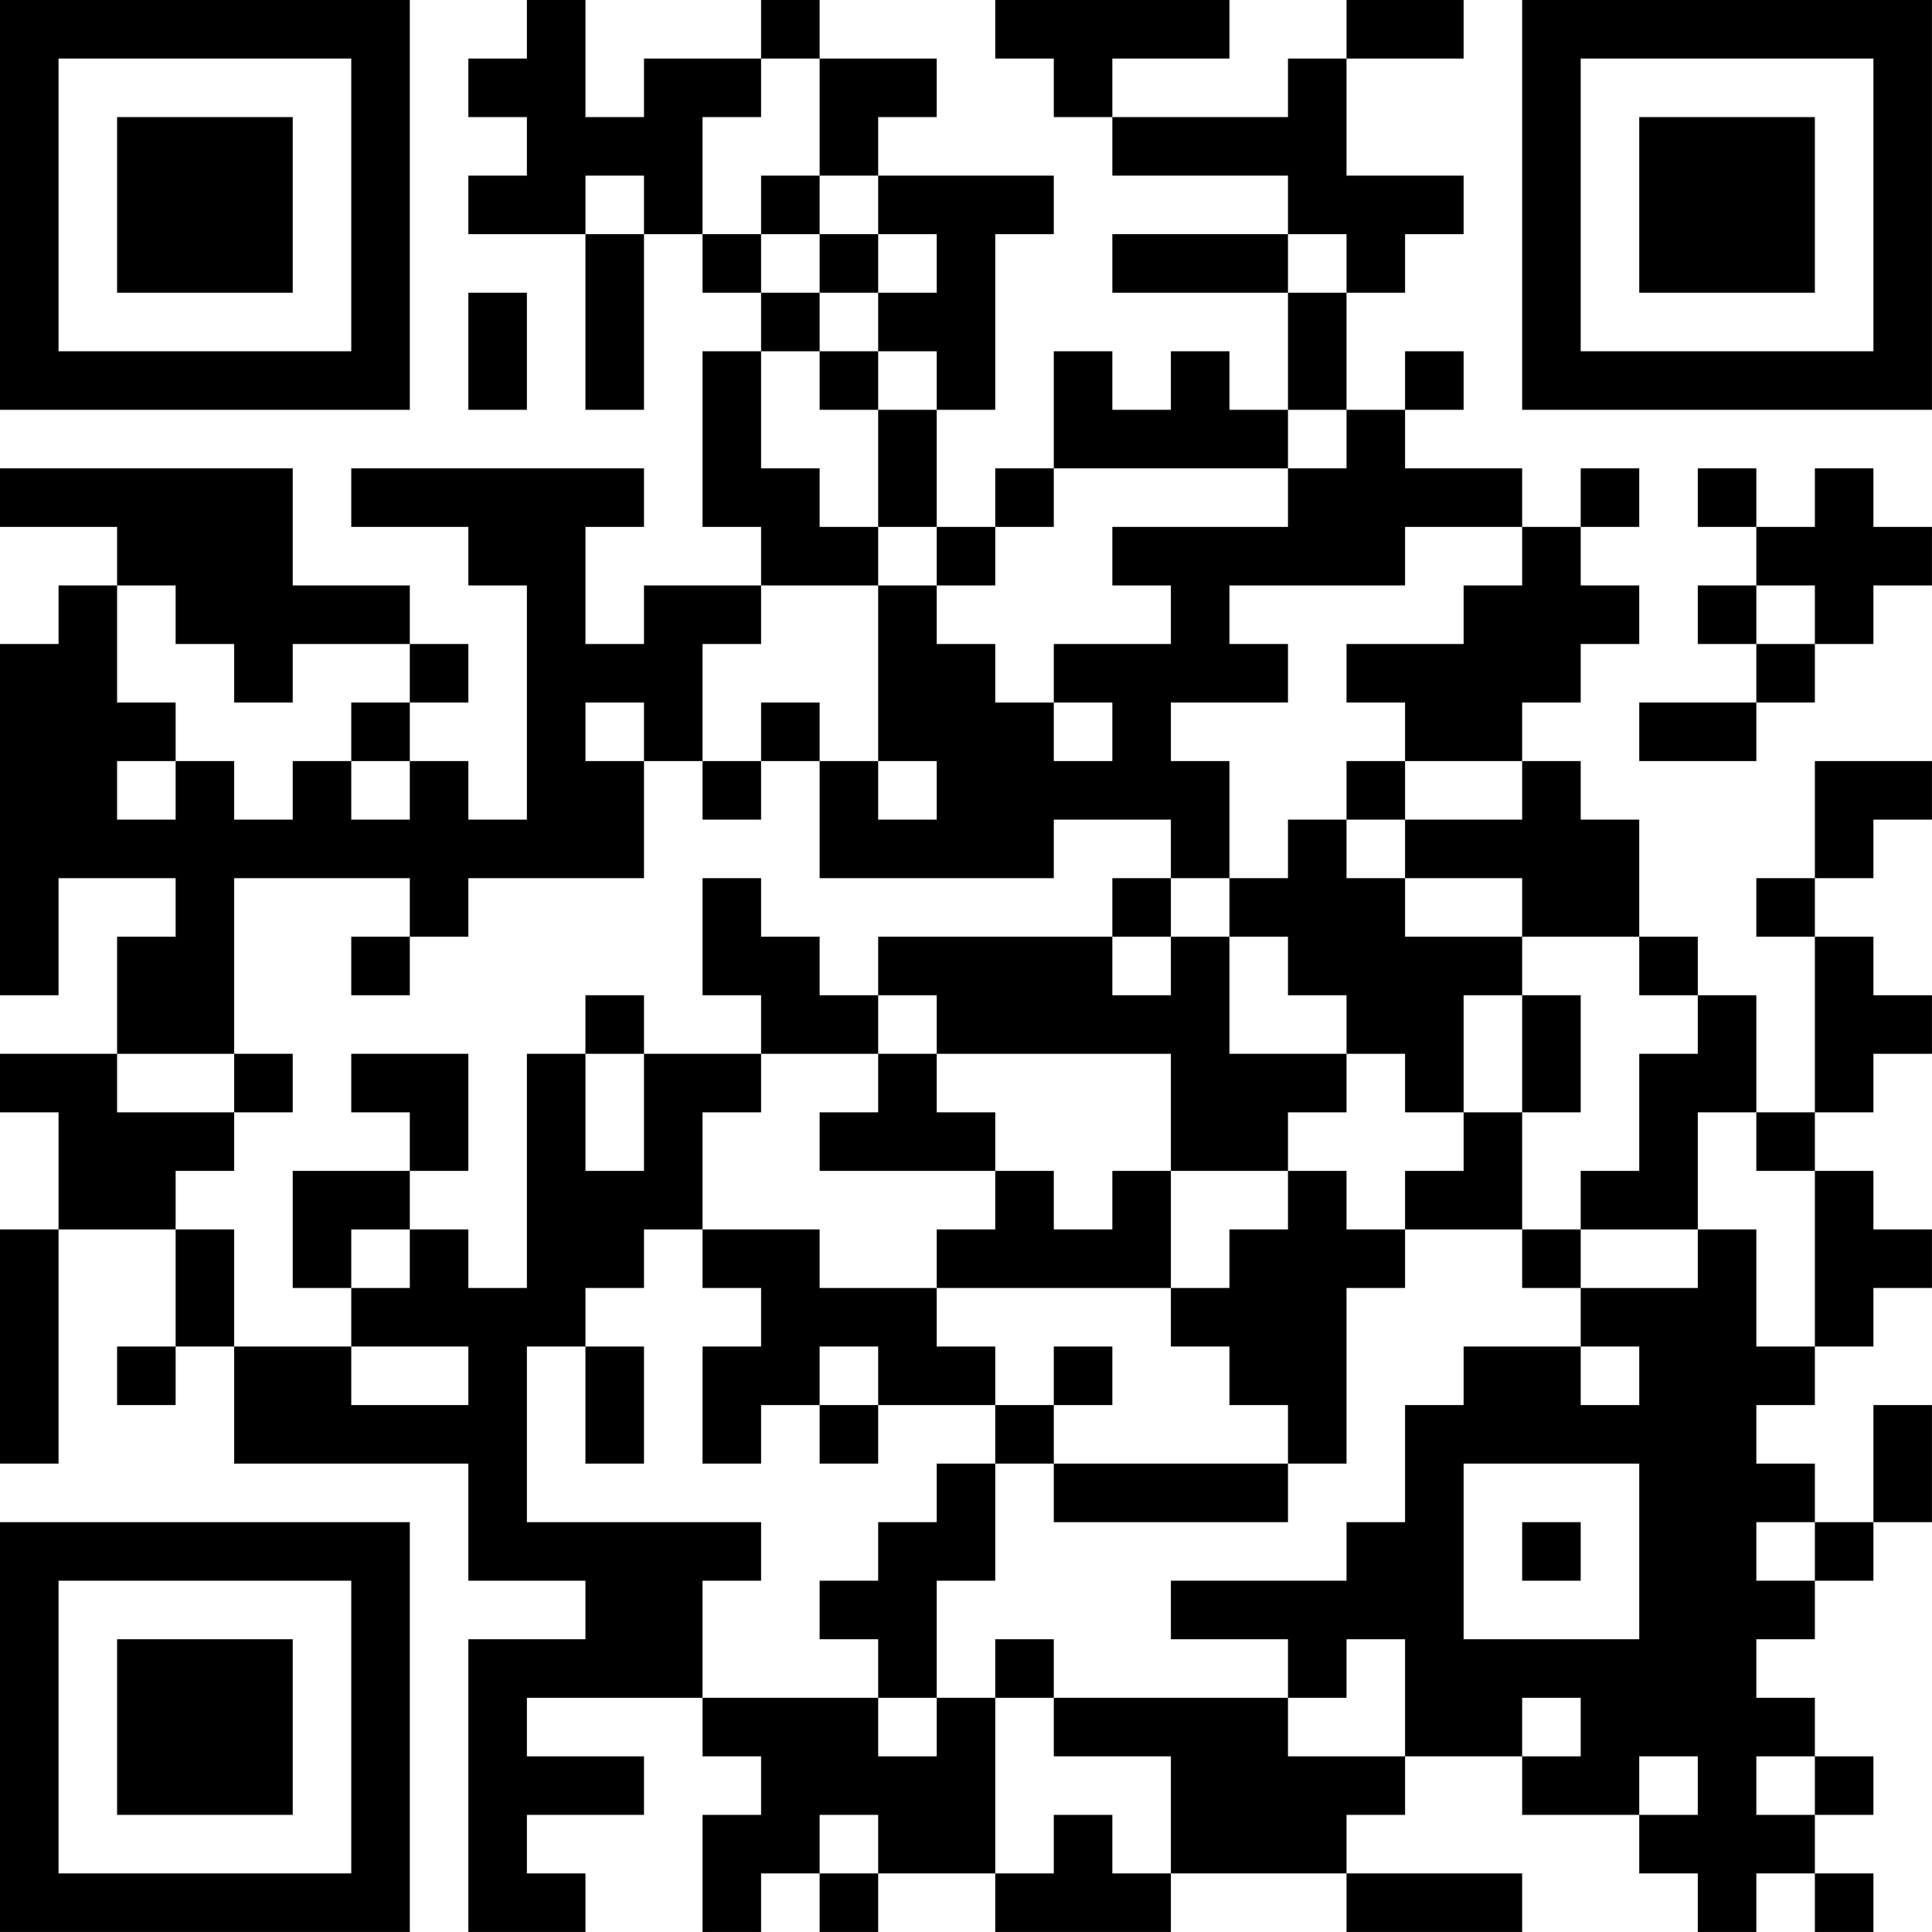 <?xml version="1.0" encoding="UTF-8"?>
<svg xmlns="http://www.w3.org/2000/svg" version="1.1" width="400" height="400" viewBox="0 0 400 400"><rect x="0" y="0" width="400" height="400" fill="#ffffff"/><g transform="scale(12.121)"><g transform="translate(0,0)"><path fill-rule="evenodd" d="M9 0L9 1L8 1L8 2L9 2L9 3L8 3L8 4L10 4L10 7L11 7L11 4L12 4L12 5L13 5L13 6L12 6L12 9L13 9L13 10L11 10L11 11L10 11L10 9L11 9L11 8L6 8L6 9L8 9L8 10L9 10L9 14L8 14L8 13L7 13L7 12L8 12L8 11L7 11L7 10L5 10L5 8L0 8L0 9L2 9L2 10L1 10L1 11L0 11L0 17L1 17L1 15L3 15L3 16L2 16L2 18L0 18L0 19L1 19L1 21L0 21L0 25L1 25L1 21L3 21L3 23L2 23L2 24L3 24L3 23L4 23L4 25L8 25L8 27L10 27L10 28L8 28L8 33L10 33L10 32L9 32L9 31L11 31L11 30L9 30L9 29L12 29L12 30L13 30L13 31L12 31L12 33L13 33L13 32L14 32L14 33L15 33L15 32L17 32L17 33L20 33L20 32L23 32L23 33L26 33L26 32L23 32L23 31L24 31L24 30L26 30L26 31L28 31L28 32L29 32L29 33L30 33L30 32L31 32L31 33L32 33L32 32L31 32L31 31L32 31L32 30L31 30L31 29L30 29L30 28L31 28L31 27L32 27L32 26L33 26L33 24L32 24L32 26L31 26L31 25L30 25L30 24L31 24L31 23L32 23L32 22L33 22L33 21L32 21L32 20L31 20L31 19L32 19L32 18L33 18L33 17L32 17L32 16L31 16L31 15L32 15L32 14L33 14L33 13L31 13L31 15L30 15L30 16L31 16L31 19L30 19L30 17L29 17L29 16L28 16L28 14L27 14L27 13L26 13L26 12L27 12L27 11L28 11L28 10L27 10L27 9L28 9L28 8L27 8L27 9L26 9L26 8L24 8L24 7L25 7L25 6L24 6L24 7L23 7L23 5L24 5L24 4L25 4L25 3L23 3L23 1L25 1L25 0L23 0L23 1L22 1L22 2L19 2L19 1L21 1L21 0L17 0L17 1L18 1L18 2L19 2L19 3L22 3L22 4L19 4L19 5L22 5L22 7L21 7L21 6L20 6L20 7L19 7L19 6L18 6L18 8L17 8L17 9L16 9L16 7L17 7L17 4L18 4L18 3L15 3L15 2L16 2L16 1L14 1L14 0L13 0L13 1L11 1L11 2L10 2L10 0ZM13 1L13 2L12 2L12 4L13 4L13 5L14 5L14 6L13 6L13 8L14 8L14 9L15 9L15 10L13 10L13 11L12 11L12 13L11 13L11 12L10 12L10 13L11 13L11 15L8 15L8 16L7 16L7 15L4 15L4 18L2 18L2 19L4 19L4 20L3 20L3 21L4 21L4 23L6 23L6 24L8 24L8 23L6 23L6 22L7 22L7 21L8 21L8 22L9 22L9 18L10 18L10 20L11 20L11 18L13 18L13 19L12 19L12 21L11 21L11 22L10 22L10 23L9 23L9 26L13 26L13 27L12 27L12 29L15 29L15 30L16 30L16 29L17 29L17 32L18 32L18 31L19 31L19 32L20 32L20 30L18 30L18 29L22 29L22 30L24 30L24 28L23 28L23 29L22 29L22 28L20 28L20 27L23 27L23 26L24 26L24 24L25 24L25 23L27 23L27 24L28 24L28 23L27 23L27 22L29 22L29 21L30 21L30 23L31 23L31 20L30 20L30 19L29 19L29 21L27 21L27 20L28 20L28 18L29 18L29 17L28 17L28 16L26 16L26 15L24 15L24 14L26 14L26 13L24 13L24 12L23 12L23 11L25 11L25 10L26 10L26 9L24 9L24 10L21 10L21 11L22 11L22 12L20 12L20 13L21 13L21 15L20 15L20 14L18 14L18 15L14 15L14 13L15 13L15 14L16 14L16 13L15 13L15 10L16 10L16 11L17 11L17 12L18 12L18 13L19 13L19 12L18 12L18 11L20 11L20 10L19 10L19 9L22 9L22 8L23 8L23 7L22 7L22 8L18 8L18 9L17 9L17 10L16 10L16 9L15 9L15 7L16 7L16 6L15 6L15 5L16 5L16 4L15 4L15 3L14 3L14 1ZM10 3L10 4L11 4L11 3ZM13 3L13 4L14 4L14 5L15 5L15 4L14 4L14 3ZM22 4L22 5L23 5L23 4ZM8 5L8 7L9 7L9 5ZM14 6L14 7L15 7L15 6ZM29 8L29 9L30 9L30 10L29 10L29 11L30 11L30 12L28 12L28 13L30 13L30 12L31 12L31 11L32 11L32 10L33 10L33 9L32 9L32 8L31 8L31 9L30 9L30 8ZM2 10L2 12L3 12L3 13L2 13L2 14L3 14L3 13L4 13L4 14L5 14L5 13L6 13L6 14L7 14L7 13L6 13L6 12L7 12L7 11L5 11L5 12L4 12L4 11L3 11L3 10ZM30 10L30 11L31 11L31 10ZM13 12L13 13L12 13L12 14L13 14L13 13L14 13L14 12ZM23 13L23 14L22 14L22 15L21 15L21 16L20 16L20 15L19 15L19 16L15 16L15 17L14 17L14 16L13 16L13 15L12 15L12 17L13 17L13 18L15 18L15 19L14 19L14 20L17 20L17 21L16 21L16 22L14 22L14 21L12 21L12 22L13 22L13 23L12 23L12 25L13 25L13 24L14 24L14 25L15 25L15 24L17 24L17 25L16 25L16 26L15 26L15 27L14 27L14 28L15 28L15 29L16 29L16 27L17 27L17 25L18 25L18 26L22 26L22 25L23 25L23 22L24 22L24 21L26 21L26 22L27 22L27 21L26 21L26 19L27 19L27 17L26 17L26 16L24 16L24 15L23 15L23 14L24 14L24 13ZM6 16L6 17L7 17L7 16ZM19 16L19 17L20 17L20 16ZM21 16L21 18L23 18L23 19L22 19L22 20L20 20L20 18L16 18L16 17L15 17L15 18L16 18L16 19L17 19L17 20L18 20L18 21L19 21L19 20L20 20L20 22L16 22L16 23L17 23L17 24L18 24L18 25L22 25L22 24L21 24L21 23L20 23L20 22L21 22L21 21L22 21L22 20L23 20L23 21L24 21L24 20L25 20L25 19L26 19L26 17L25 17L25 19L24 19L24 18L23 18L23 17L22 17L22 16ZM10 17L10 18L11 18L11 17ZM4 18L4 19L5 19L5 18ZM6 18L6 19L7 19L7 20L5 20L5 22L6 22L6 21L7 21L7 20L8 20L8 18ZM10 23L10 25L11 25L11 23ZM14 23L14 24L15 24L15 23ZM18 23L18 24L19 24L19 23ZM25 25L25 28L28 28L28 25ZM26 26L26 27L27 27L27 26ZM30 26L30 27L31 27L31 26ZM17 28L17 29L18 29L18 28ZM26 29L26 30L27 30L27 29ZM28 30L28 31L29 31L29 30ZM30 30L30 31L31 31L31 30ZM14 31L14 32L15 32L15 31ZM0 0L0 7L7 7L7 0ZM1 1L1 6L6 6L6 1ZM2 2L2 5L5 5L5 2ZM26 0L26 7L33 7L33 0ZM27 1L27 6L32 6L32 1ZM28 2L28 5L31 5L31 2ZM0 26L0 33L7 33L7 26ZM1 27L1 32L6 32L6 27ZM2 28L2 31L5 31L5 28Z" fill="#000000"/></g></g></svg>
